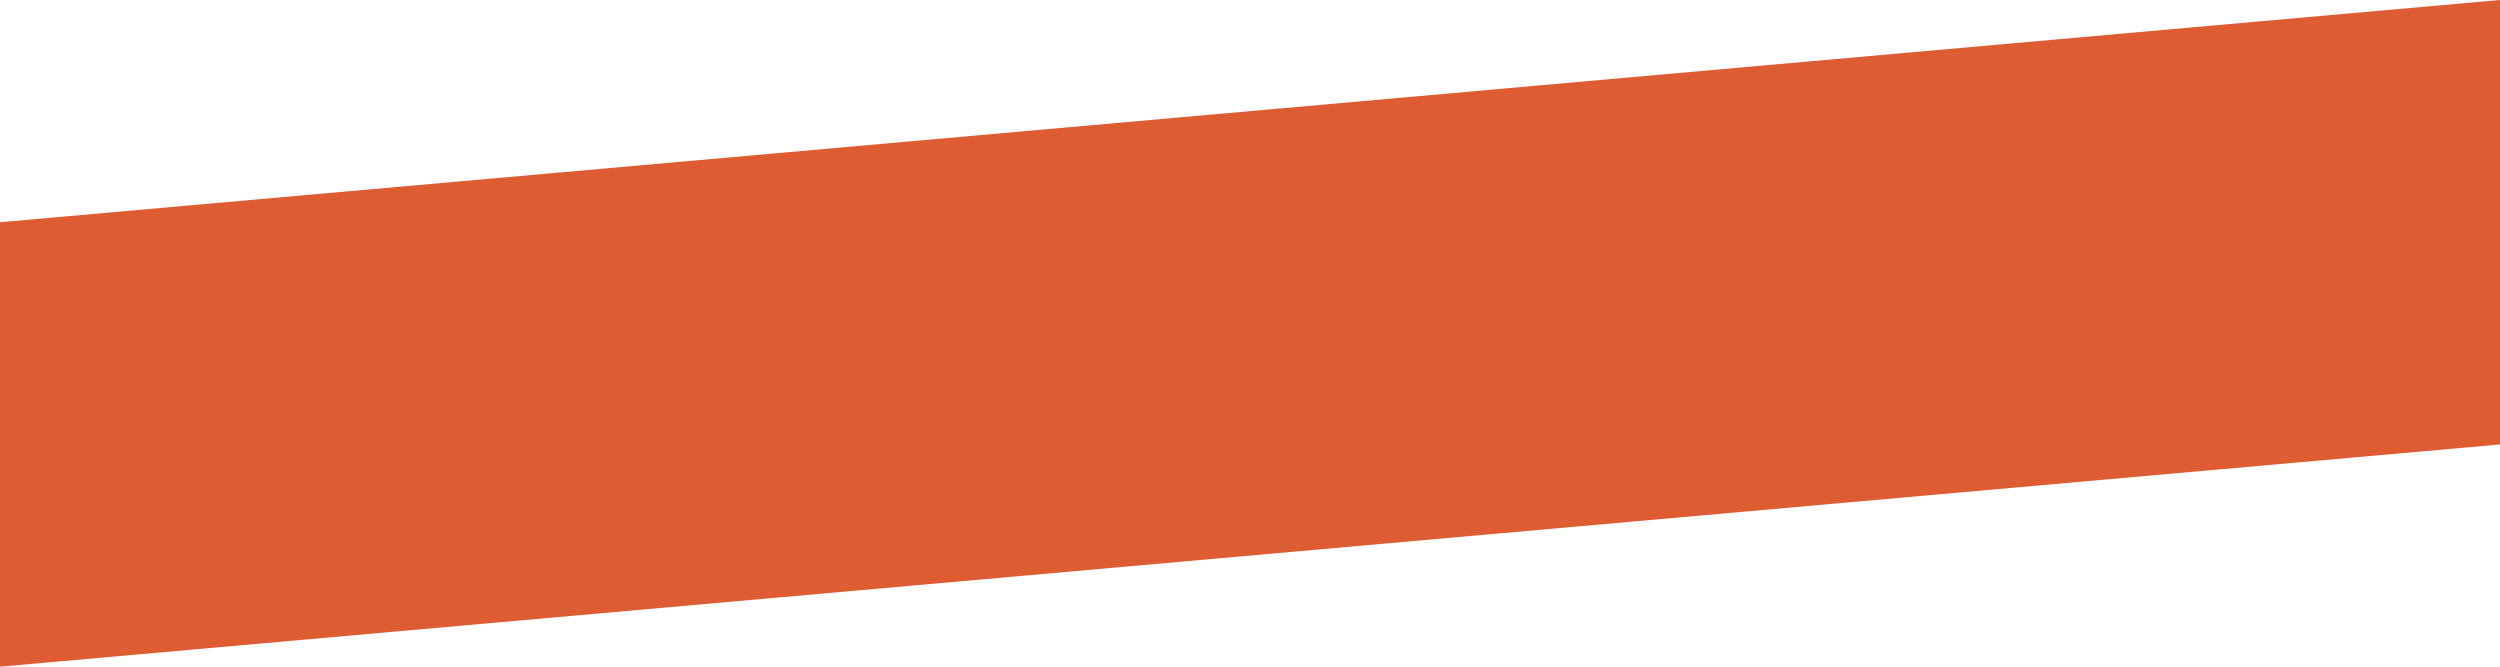 <?xml version="1.0" encoding="UTF-8"?>
<svg id="Layer_2" data-name="Layer 2" xmlns="http://www.w3.org/2000/svg" viewBox="0 0 540 144">
  <defs>
    <style>
      .cls-1 {
        fill: #de5c31;
      }
    </style>
  </defs>
  <g id="Layer_1-2" data-name="Layer 1">
    <polygon class="cls-1" points="540 96 0 144 0 48 540 0 540 96"/>
  </g>
</svg>